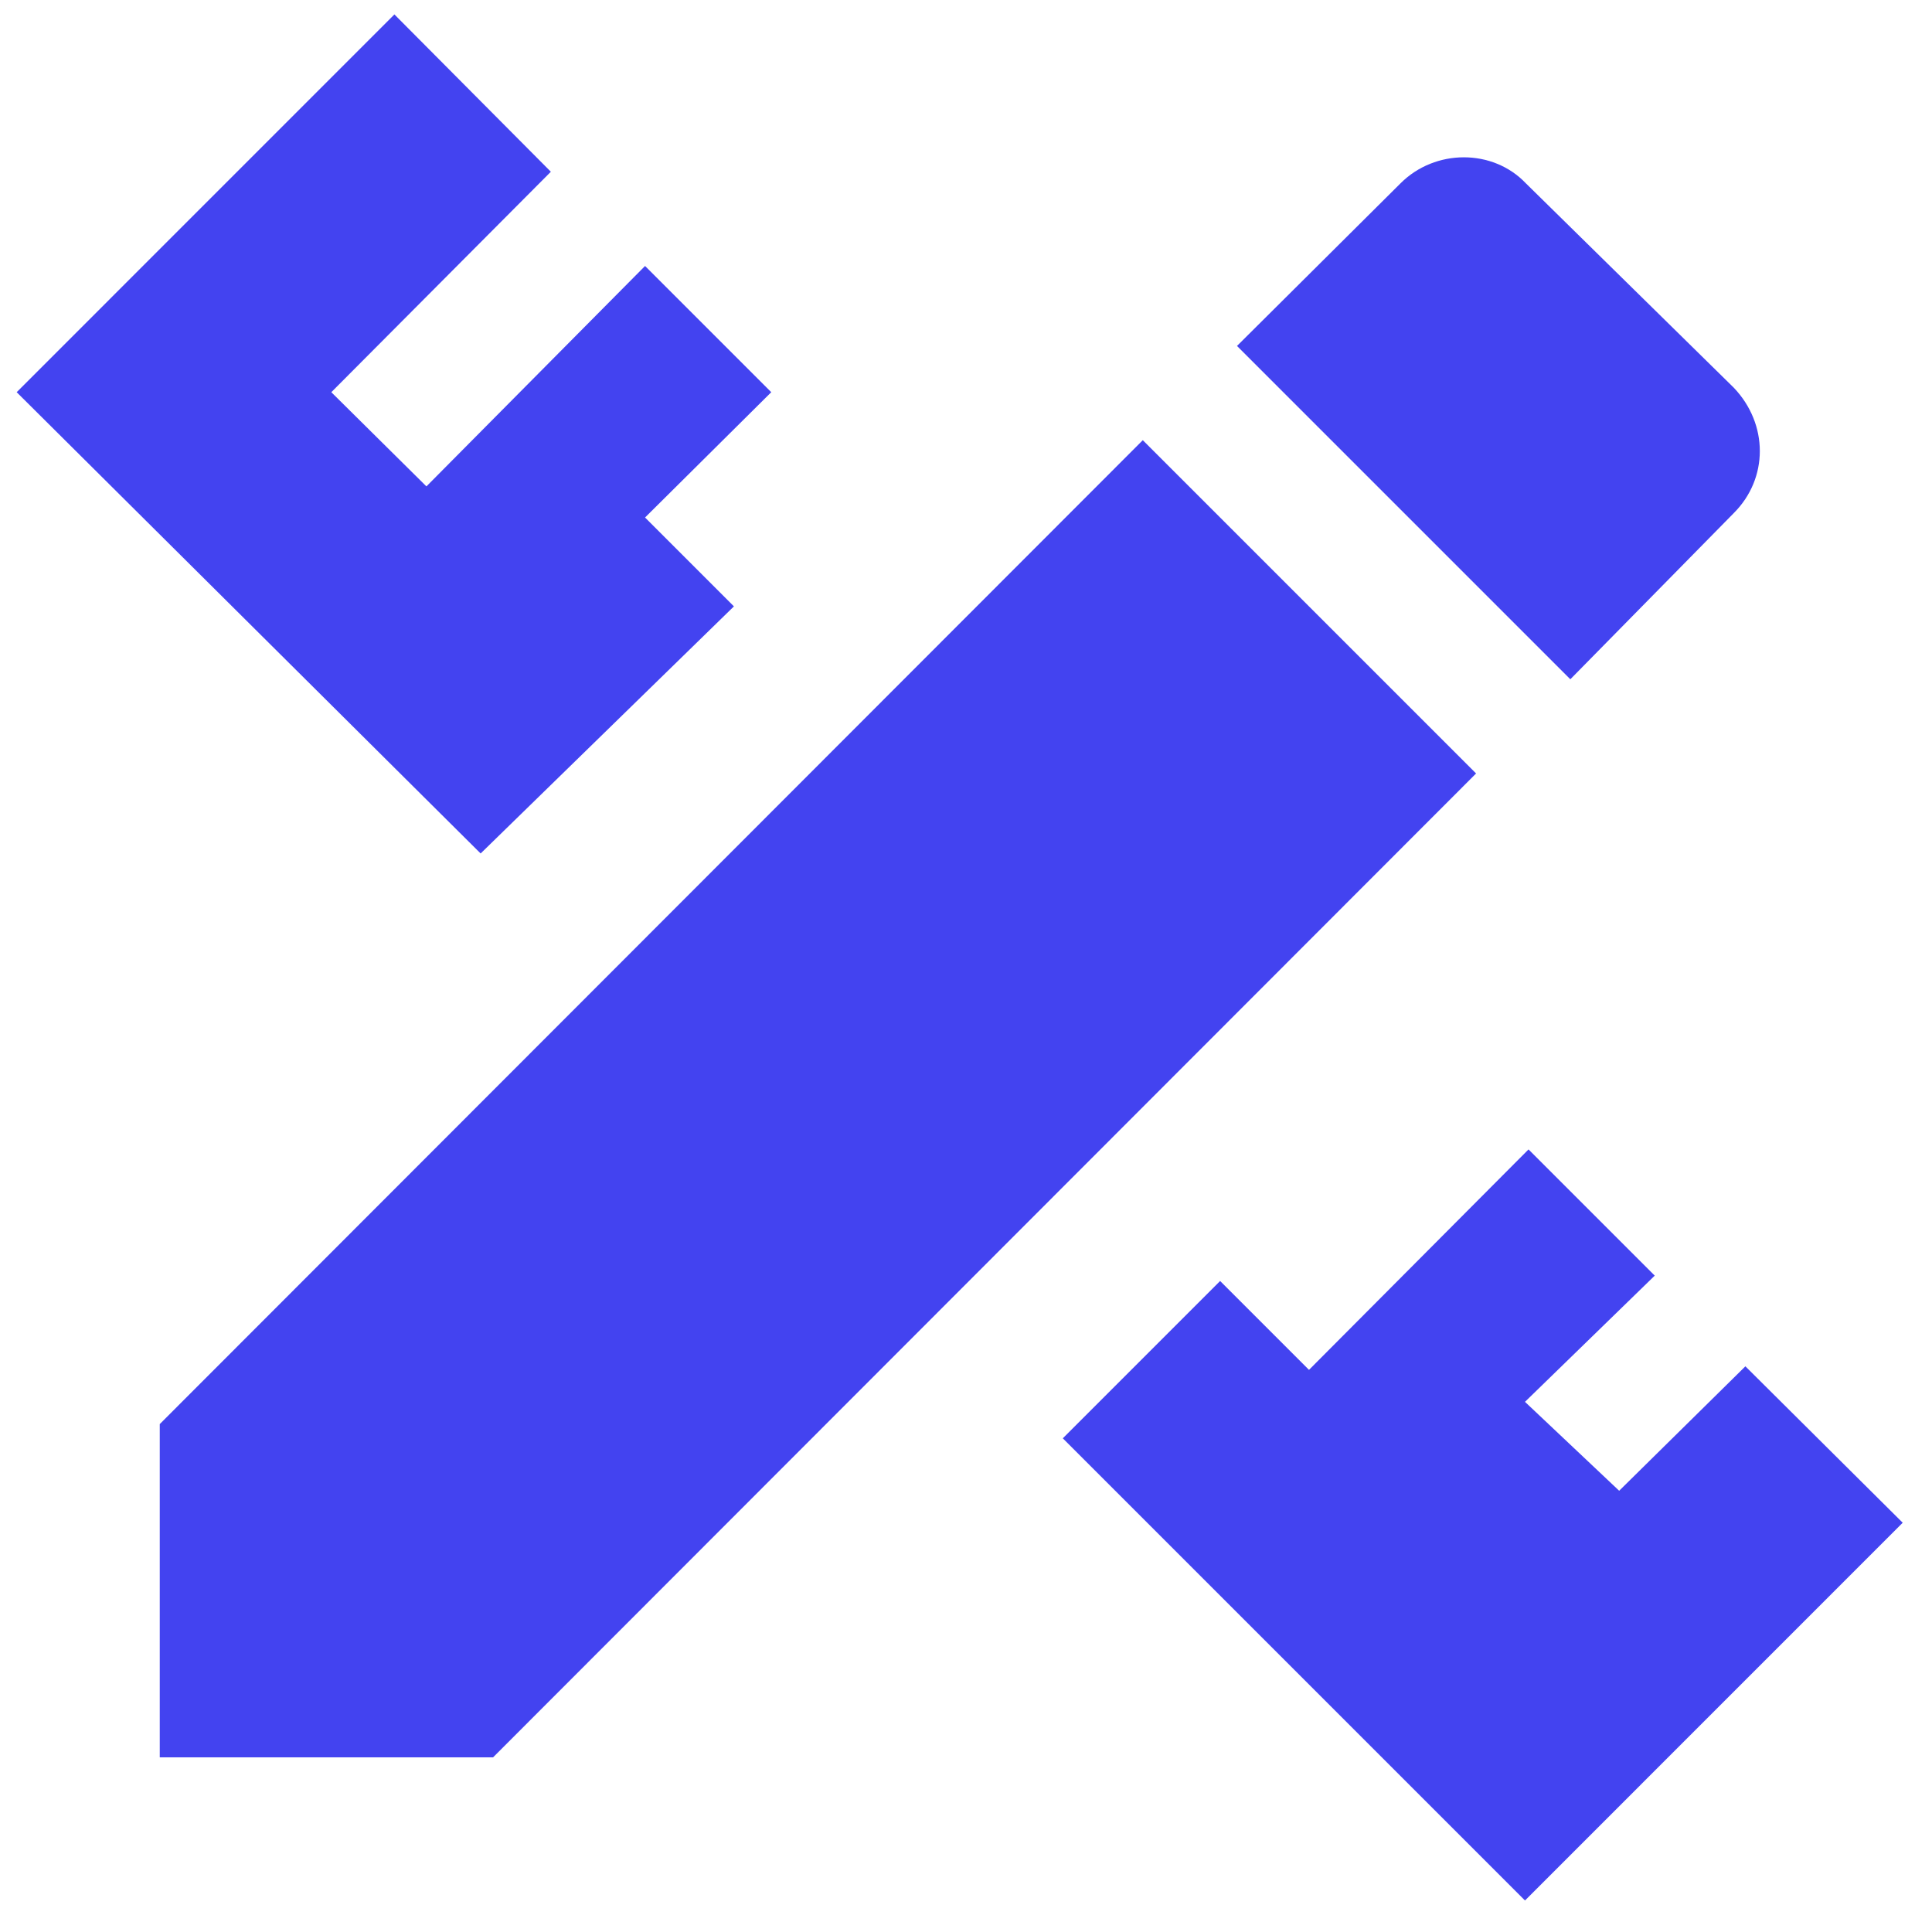 <svg width="49" height="49" viewBox="0 0 49 49" fill="none" xmlns="http://www.w3.org/2000/svg">
<path d="M4.052 36.118V44.571H12.505L37.437 19.617L28.984 11.164L4.052 36.118ZM48.257 38.62L38.677 48.201L26.955 36.479L30.945 32.489L33.199 34.743L38.767 29.152L41.968 32.353L38.677 35.554L41.066 37.809L44.267 34.653L48.257 38.62ZM12.19 21.646L0.423 9.947L10.003 0.366L13.971 4.356L8.403 9.947L10.815 12.336L16.36 6.746L19.561 9.947L16.36 13.125L18.614 15.379L12.19 21.646ZM43.974 13.012C44.853 12.133 44.853 10.758 43.974 9.834L38.699 4.649C37.865 3.77 36.4 3.77 35.521 4.649L31.373 8.774L39.827 17.228L43.974 13.012Z" fill="#4343F0"/>
</svg>

